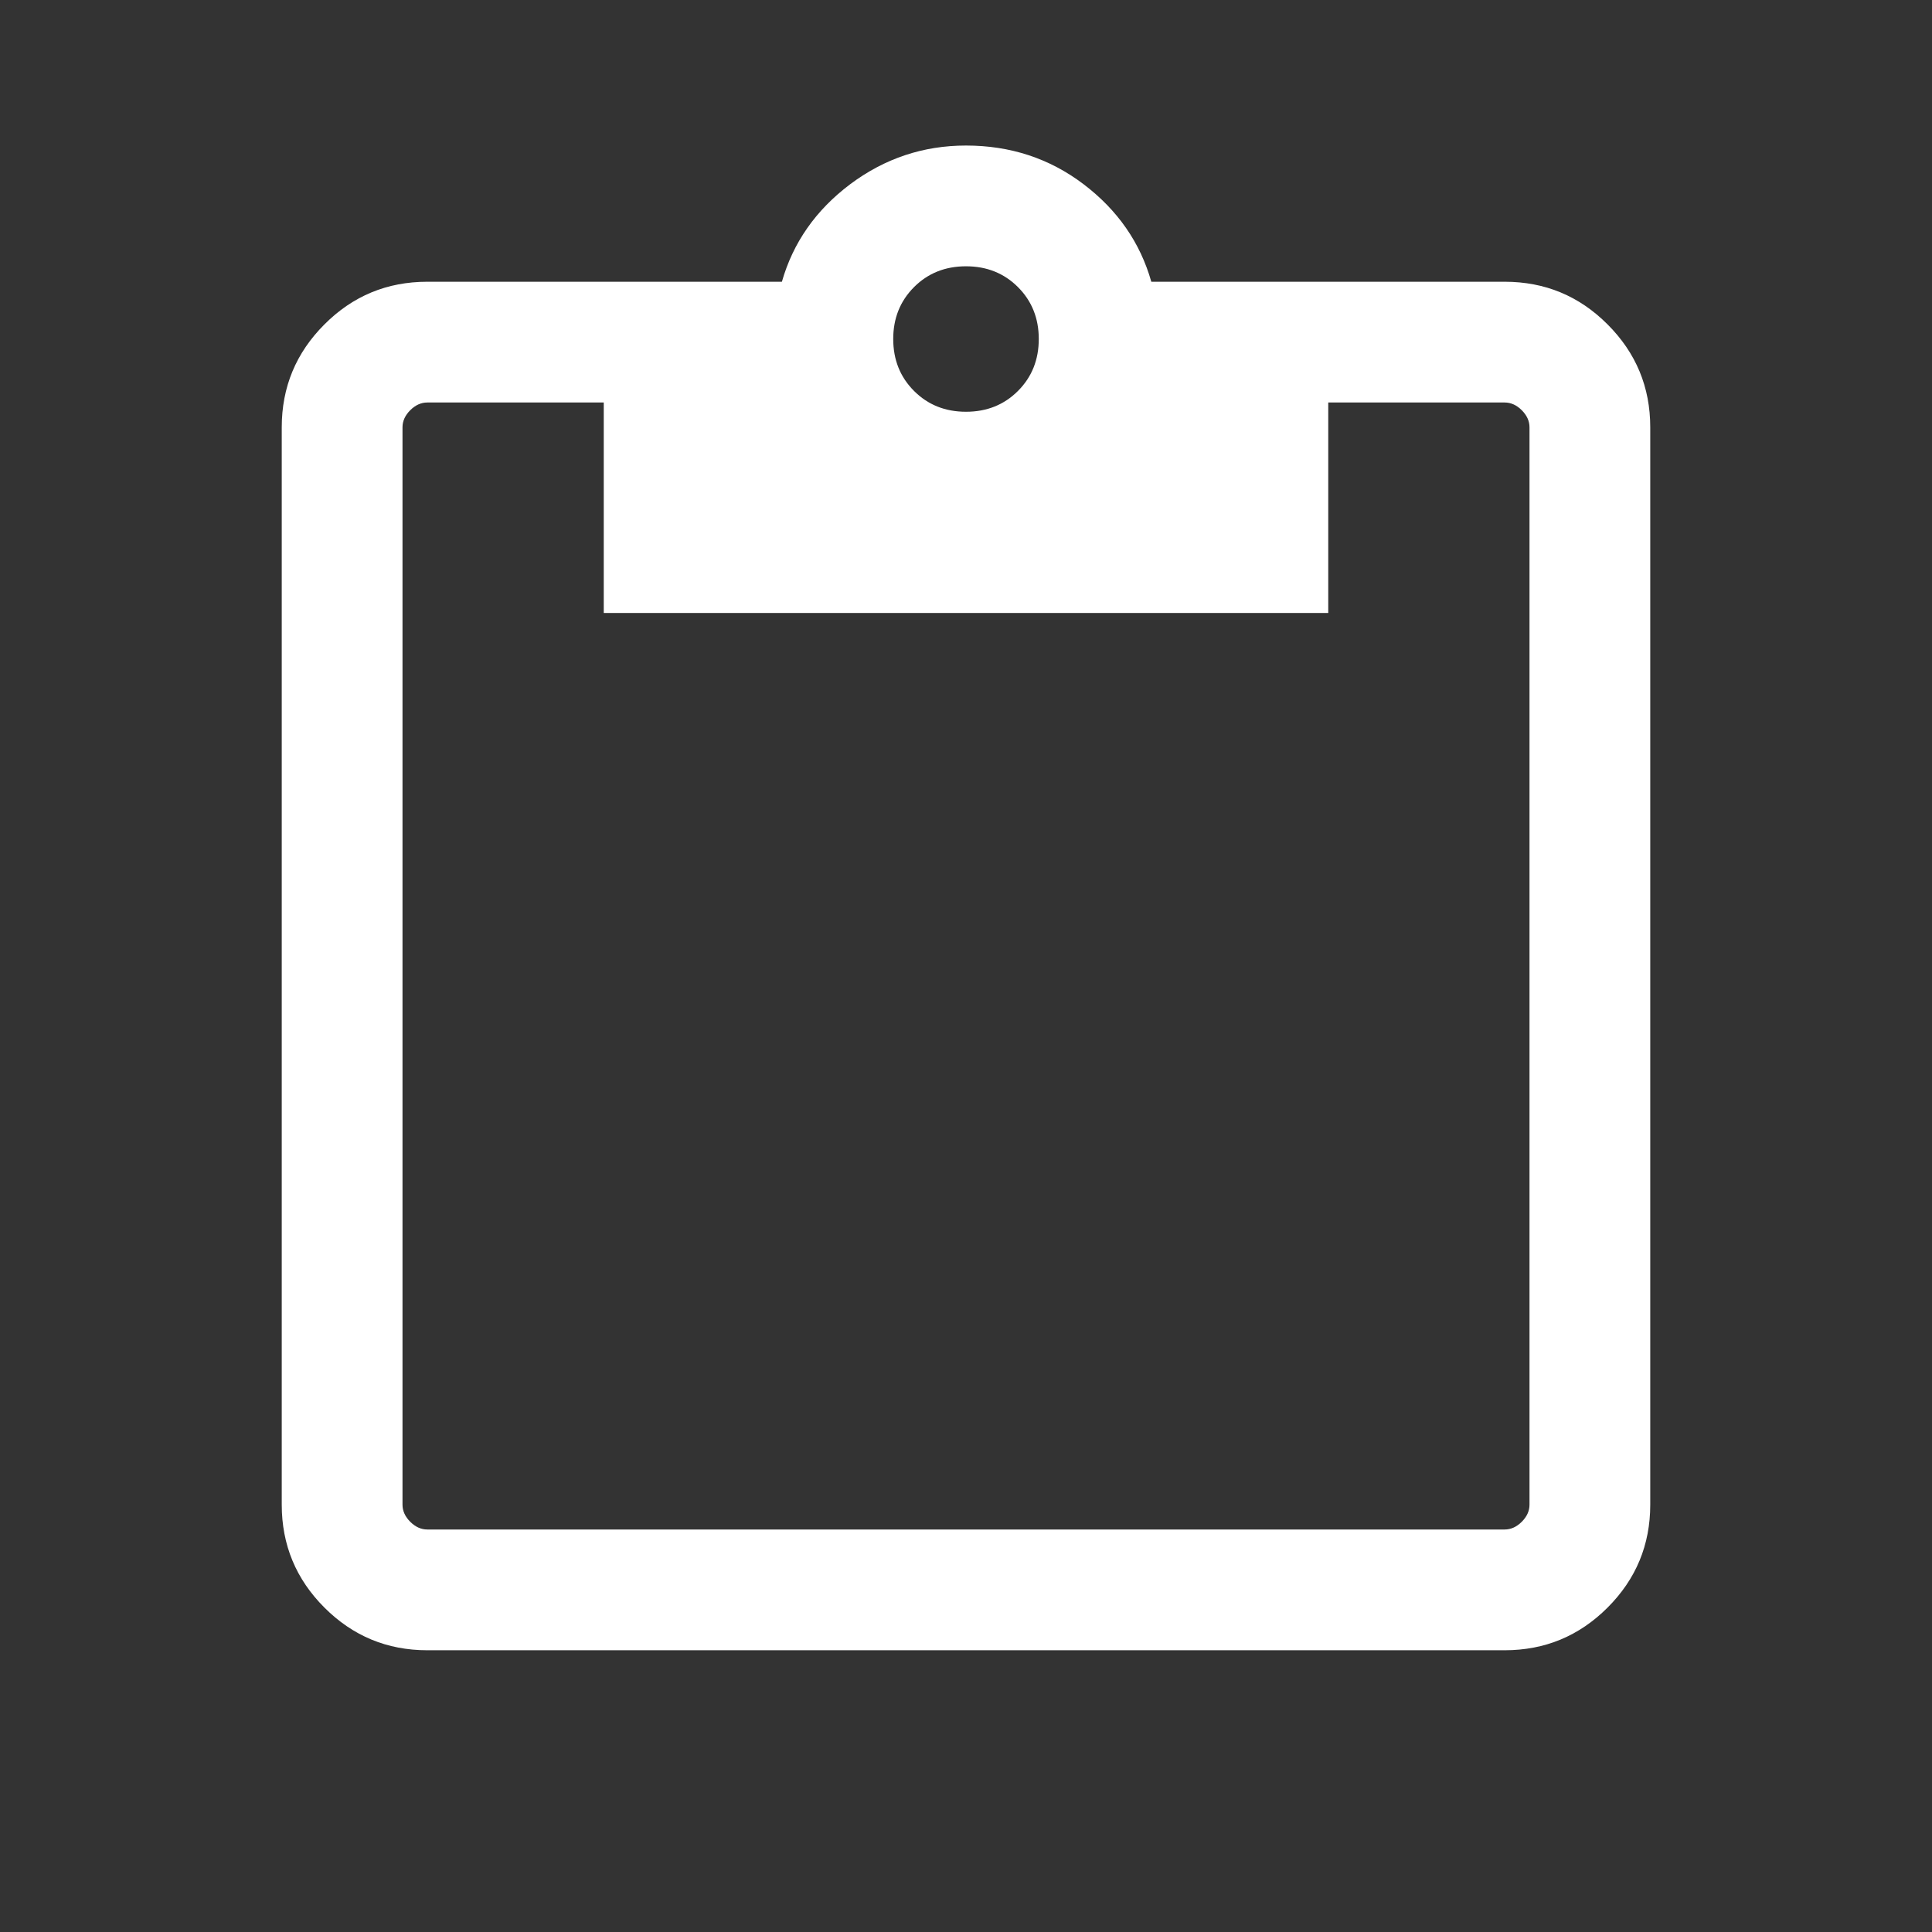 <svg width="24" height="24" viewBox="0 0 24 24" fill="none" xmlns="http://www.w3.org/2000/svg">
<rect x="0" y="0" width="24" height="24" fill="#333333" stroke="none"/>
<mask id="mask0_211_12264" style="mask-type:alpha" maskUnits="userSpaceOnUse" x="0" y="0" width="24" height="24">
<rect width="24" height="24" fill="#D9D9D9"/>
</mask>
<g mask="url(#mask0_211_12264)">
<path d="M5.308 20.5C4.809 20.5 4.383 20.323 4.03 19.97C3.677 19.617 3.5 19.191 3.5 18.692V5.308C3.5 4.809 3.677 4.383 4.03 4.03C4.383 3.676 4.809 3.5 5.308 3.5H9.713C9.852 3.013 10.135 2.609 10.562 2.288C10.99 1.968 11.469 1.808 12 1.808C12.551 1.808 13.038 1.968 13.46 2.288C13.883 2.609 14.164 3.013 14.302 3.5H18.692C19.191 3.5 19.617 3.676 19.97 4.03C20.323 4.383 20.5 4.809 20.5 5.308V18.692C20.5 19.191 20.323 19.617 19.97 19.97C19.617 20.323 19.191 20.5 18.692 20.5H5.308ZM5.308 19H18.692C18.769 19 18.84 18.968 18.904 18.904C18.968 18.84 19 18.769 19 18.692V5.308C19 5.231 18.968 5.16 18.904 5.096C18.84 5.032 18.769 5 18.692 5H16.5V7.615H7.5V5H5.308C5.231 5 5.16 5.032 5.096 5.096C5.032 5.16 5 5.231 5 5.308V18.692C5 18.769 5.032 18.84 5.096 18.904C5.16 18.968 5.231 19 5.308 19ZM12 5.115C12.258 5.115 12.473 5.029 12.645 4.857C12.818 4.684 12.904 4.469 12.904 4.211C12.904 3.954 12.818 3.739 12.645 3.566C12.473 3.394 12.258 3.308 12 3.308C11.742 3.308 11.527 3.394 11.355 3.566C11.182 3.739 11.096 3.954 11.096 4.211C11.096 4.469 11.182 4.684 11.355 4.857C11.527 5.029 11.742 5.115 12 5.115Z" fill="white"/>
</g>
</svg>
